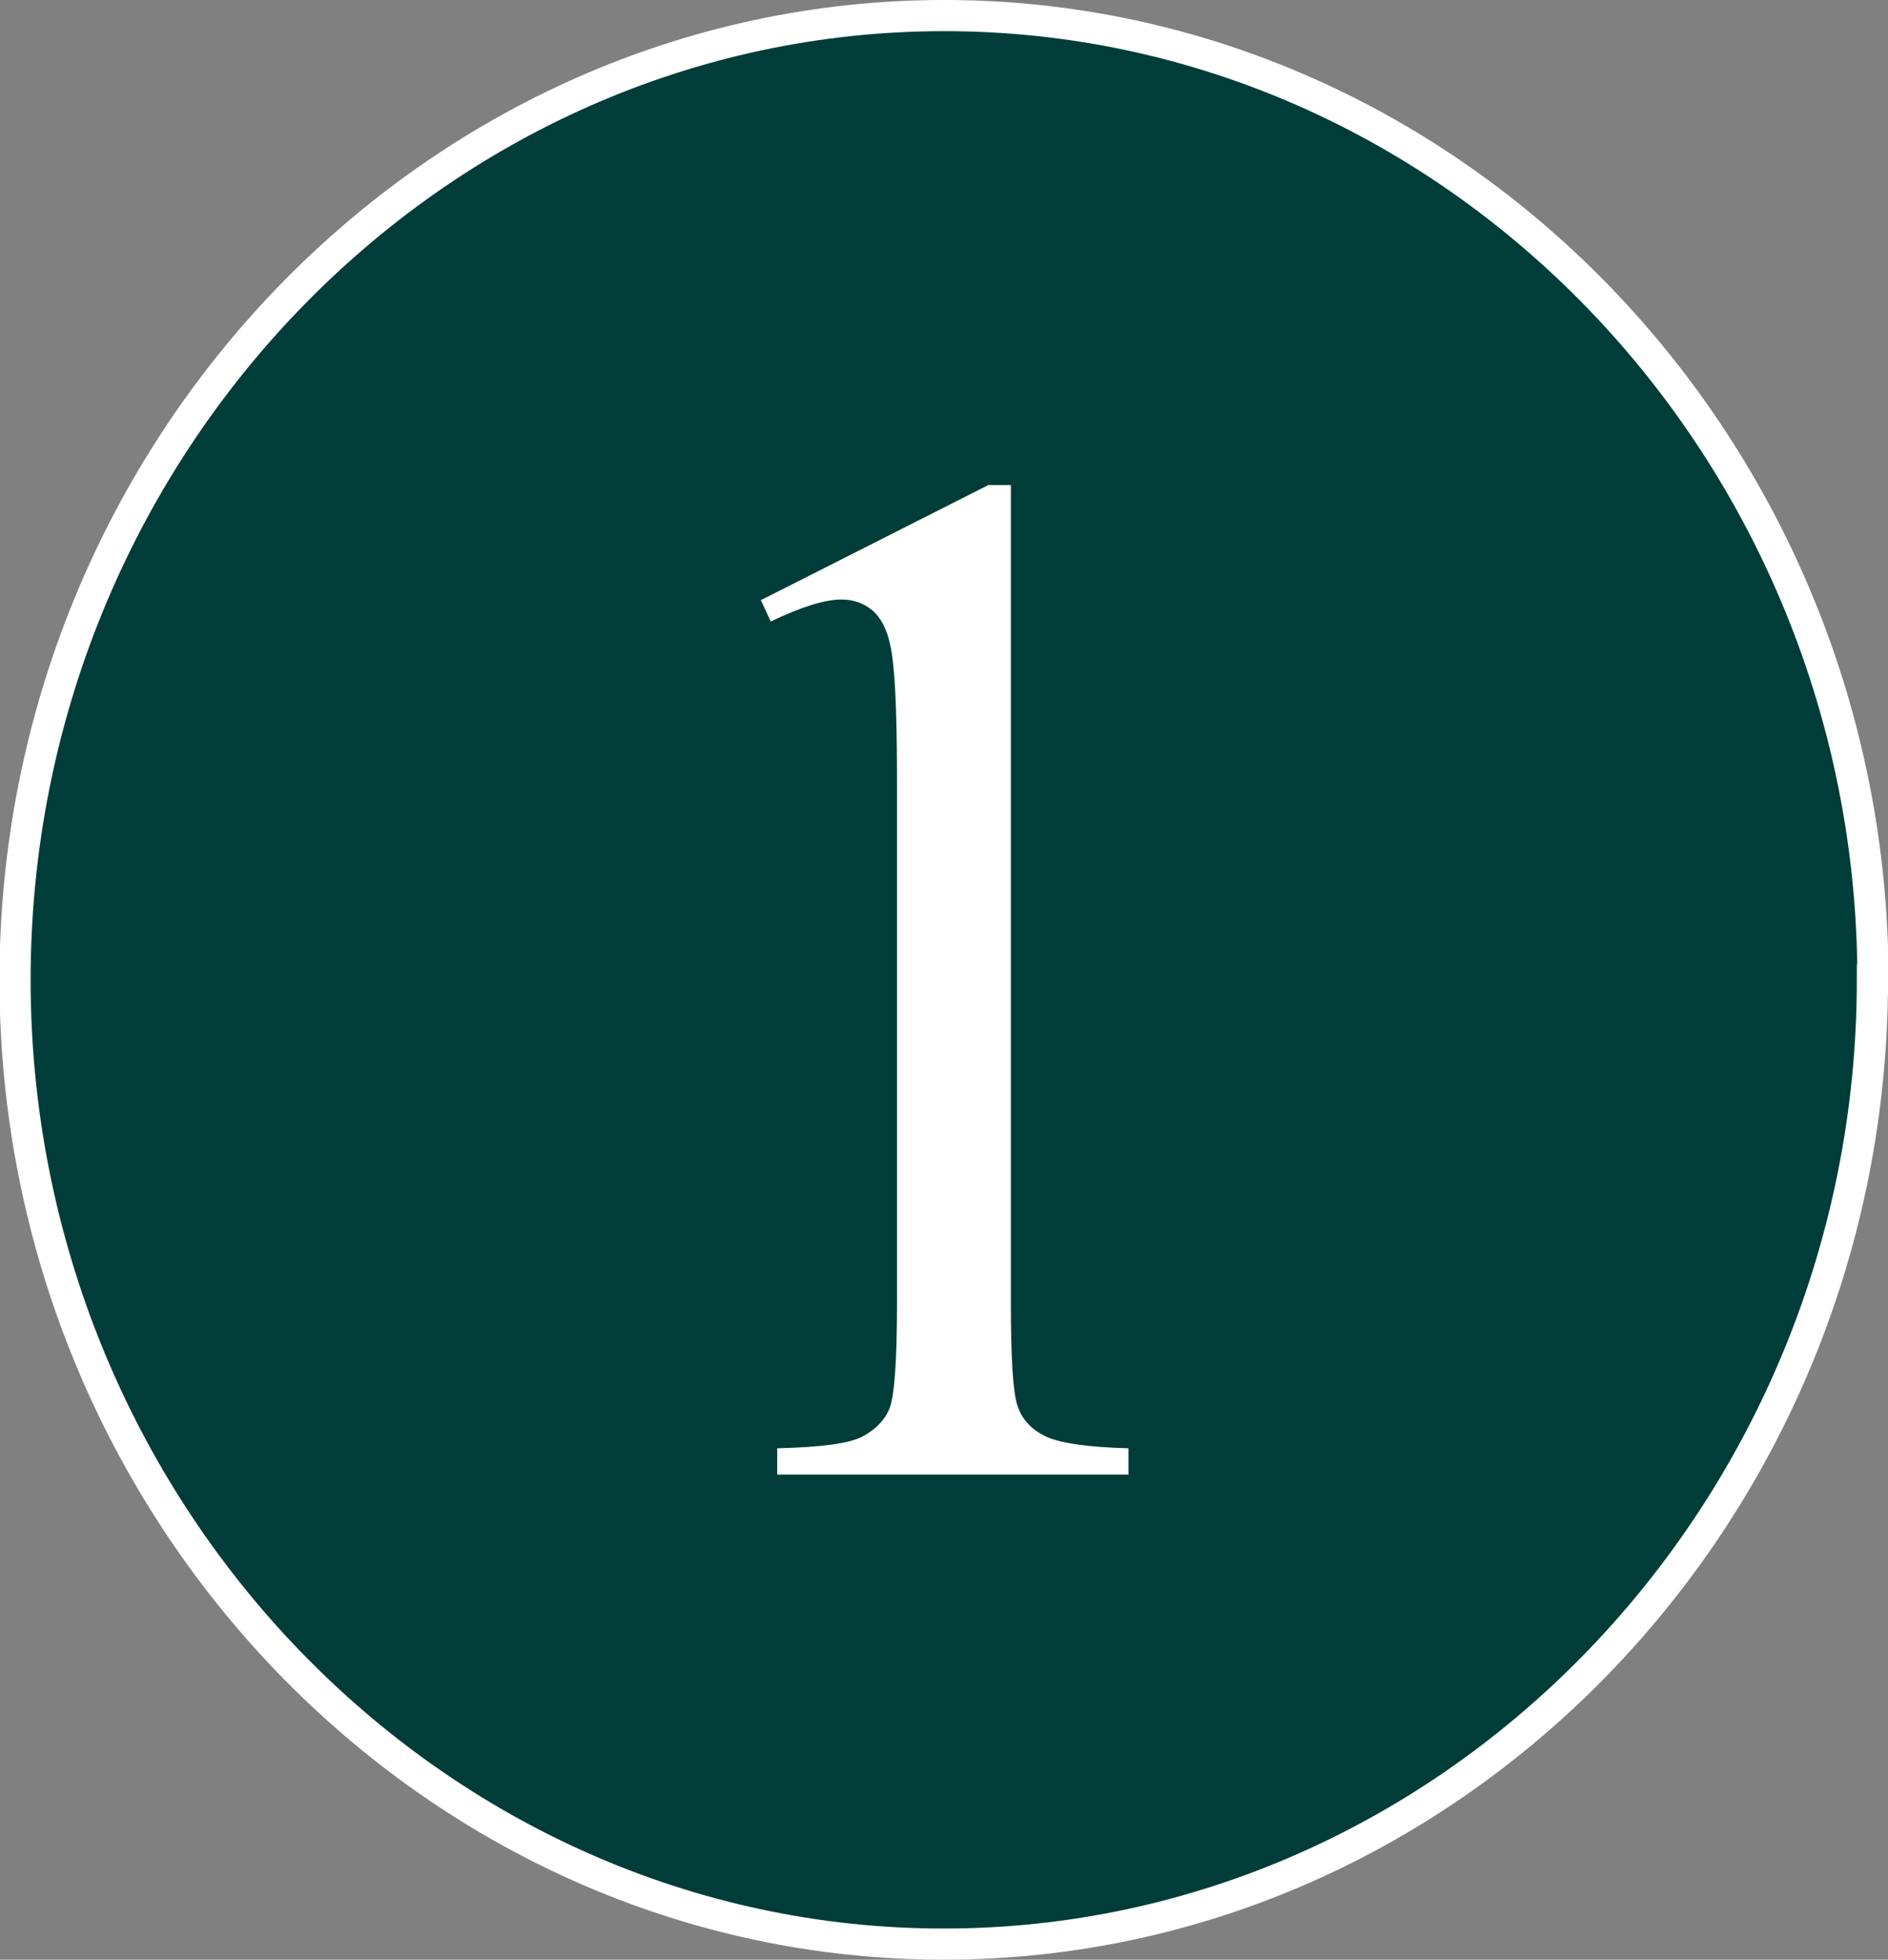 <?xml version="1.0" encoding="UTF-8"?>
<svg id="_レイヤー_2" data-name="レイヤー 2" xmlns="http://www.w3.org/2000/svg" viewBox="0 0 35.15 36.48">
  <rect x="0" y="0" width="35.15" height="36.48" fill="#808080" stroke="none"/>
  <defs>
    <style>
      .cls-1 {
        fill: #fff;
      }

      .cls-2 {
        fill: none;
        stroke: #fff;
        stroke-miterlimit: 10;
        stroke-width: .58px;
      }

      .cls-3 {
        fill: #003d38;
      }
    </style>
  </defs>
  <g id="_デザイン" data-name="デザイン">
    <g>
      <g>
        <path class="cls-3" d="M34.86,18.24c0,9.87-7.78,17.95-17.29,17.95-9.51,0-17.29-8.08-17.29-17.95S8.07.29,17.58.29c9.51,0,17.29,8.08,17.29,17.95Z"/>
        <path class="cls-2" d="M34.86,18.24c0,9.87-7.78,17.95-17.29,17.95-9.51,0-17.29-8.08-17.29-17.95S8.07.29,17.58.29c9.51,0,17.29,8.08,17.29,17.95Z"/>
      </g>
      <path class="cls-1" d="M14.17,11.17l4.23-2.14h.42v15.24c0,1.01.04,1.64.12,1.89s.25.44.51.57c.26.13.78.21,1.56.23v.49h-6.54v-.49c.82-.02,1.35-.09,1.59-.22s.41-.3.5-.52c.09-.22.14-.87.14-1.95v-9.75c0-1.31-.04-2.16-.13-2.53-.06-.28-.17-.49-.33-.63-.16-.13-.35-.2-.57-.2-.32,0-.76.14-1.32.41l-.19-.41Z"/>
    </g>
  </g>
</svg>